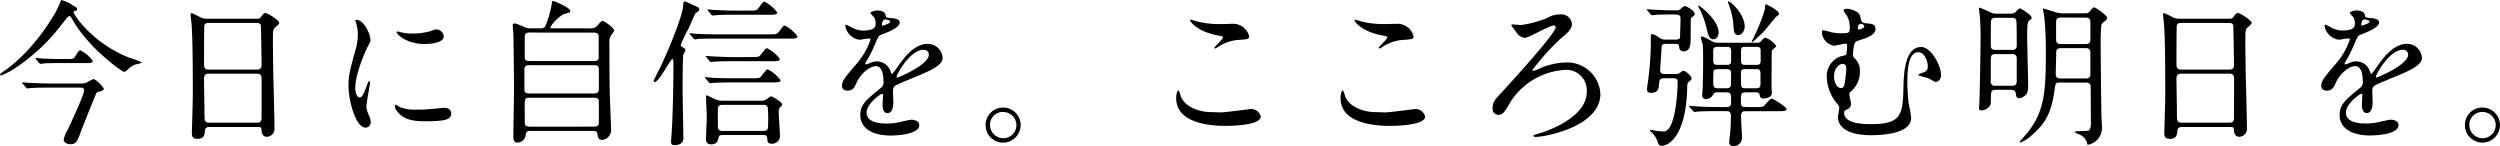 <svg xmlns="http://www.w3.org/2000/svg" width="379.632" height="22.185" viewBox="0 0 379.632 22.185">
  <path id="concept-txt" d="M9.384-7.584c-1.368,0-2.616-.072-3.312-.1-.168,0-.888-.072-1.056-.072-.024,0-.072,0-.072.048s0,.048.1.168l.48.552c.072.1.12.144.192.144.1,0,.432-.048.528-.048.816-.072,2.448-.072,3.024-.072h4.344c.384,0,.744,0,.744.384,0,.72-1.92,4.8-2.472,5.976A5.6,5.6,0,0,0,11.256.888c0,.5.528.744,1.008.744.888,0,1.056-.384,1.656-2.064.192-.5,2.184-5.52,2.3-5.688.1-.144.192-.192.552-.264.192-.048.576-.168.576-.432A4.711,4.711,0,0,0,15.816-8.28a9.975,9.975,0,0,0-1.128.576,2.658,2.658,0,0,1-.888.12Zm.936-3.72c-.7,0-1.92-.048-2.64-.1-.072,0-.528-.072-.648-.072-.048,0-.048.024-.048.048a.358.358,0,0,0,.072.168l.456.552a.567.567,0,0,0,.216.144,4.606,4.606,0,0,0,.528-.072c.72-.048,1.608-.048,2.136-.048h4.3c.6,0,.96,0,.96-.336A4.735,4.735,0,0,0,13.824-12.6c-.264,0-.312.072-.816.888-.24.384-.312.408-1.152.408Zm.552-8.952c0,.024-.672,1.56-.84,1.824-.168.312-3.264,5.88-7.968,9.048-.168.12-.48.36-.48.48,0,.072.12.1.168.1A9.585,9.585,0,0,0,3.72-9.816a29.078,29.078,0,0,0,7.44-7.008c.552-.672.792-1.008.936-1.008.12,0,.312.24.384.36a18.457,18.457,0,0,0,2.592,3.552c1.776,2.064,4.992,4.56,5.376,4.56.168,0,.408-.216.48-.288a3.215,3.215,0,0,1,1.2-.816c.144-.048.96-.168.96-.336a12.669,12.669,0,0,0-1.92-.72c-5.52-2.184-8.4-6.5-8.4-6.864,0-.048,0-.144.072-.168.408-.1.456-.12.456-.312,0-.24-.072-.264-.648-.576A4.91,4.91,0,0,0,10.872-20.256ZM40.8-.984c.48,0,.48.168.5.576.072.912.7.912.768.912a1.207,1.207,0,0,0,1.2-1.32c0-1.248-.168-7.32-.192-8.688-.024-2.112-.048-2.544-.048-5.112,0-1.152.12-1.32.432-1.56.408-.36.528-.456.528-.624,0-.36-1.752-1.488-2.088-1.488-.24,0-.336.12-.7.624-.168.24-.36.24-.864.24H33a2.211,2.211,0,0,1-1.2-.336c-.912-.456-1.032-.5-1.128-.5-.12,0-.144.072-.144.192,0,.216.12,1.224.144,1.44.192,2.424.192,8.136.192,10.752,0,.912-.144,5.712-.144,5.808,0,.408.048.888.84.888,1.056,0,1.1-.672,1.152-1.3.048-.5.552-.5.7-.5ZM33.24-9.7c-.648,0-.672-.432-.672-.888,0-.432,0-5.64.048-5.832a.535.535,0,0,1,.552-.36h7.416a.591.591,0,0,1,.6.312c.048.12.12,5.712.12,6,0,.312,0,.768-.7.768Zm.12,8.064c-.648,0-.72-.312-.72-1.08,0-.864-.072-4.728-.072-5.52,0-.48.072-.84.7-.84h7.344c.648,0,.7.408.7.912,0,.552,0,5.88-.024,6.024-.048.5-.48.5-.7.5Zm22.176-5.28c0-2.16,1.584-5.688,1.848-6.192.456-.816.456-.84.456-1.1,0-.864-1.008-3.048-2.112-3.048-.1,0-.192.048-.192.12a3.04,3.04,0,0,0,.144.432,5.879,5.879,0,0,1,.24,1.7,8.149,8.149,0,0,1-.408,2.5c-.816,3-1.008,3.7-1.008,5.232,0,2.3,1.1,6.384,2.592,6.384a.8.8,0,0,0,.792-.816A2.588,2.588,0,0,0,57.6-2.76a4.28,4.28,0,0,1-.384-1.248c0-.576.552-3.384.552-3.648,0-.048,0-.288-.12-.288s-.192.192-.336.6c-.528,1.488-.744,1.872-1.152,1.872C55.776-5.472,55.536-6.192,55.536-6.912Zm12.432-8.88c-.24-.024-.312,0-1.032.264a9.694,9.694,0,0,1-2.64.36,8.2,8.2,0,0,1-1.632-.144c-.312-.072-.6-.168-.672-.168-.144,0-.168.072-.168.12,0,.312,1.488,1.776,4.2,1.776.288,0,2.952,0,2.952-1.176A1.2,1.2,0,0,0,67.968-15.792ZM69-3.888c-.1,0-1.776.168-2.112.192a20,20,0,0,1-2.088.072,5.908,5.908,0,0,1-2.568-.408,3.58,3.58,0,0,0-.576-.336c-.12,0-.12.192-.12.24,0,.456.624,1.08.744,1.2.5.48,1.392,1.08,3.744,1.08,3.36,0,4.08-.288,4.08-1.224C70.1-3.36,69.912-3.888,69-3.888ZM85.632-15.96c-.336,0-.48,0-.48-.168a5.586,5.586,0,0,1,2.04-1.992c.84-.216.984-.24.984-.5,0-.5-2.5-1.512-2.64-1.512-.072,0-.1.072-.192.6A15.008,15.008,0,0,1,84.36-16.2a.982.982,0,0,1-.792.24H82.176a1.835,1.835,0,0,1-.984-.216c-1.152-.48-1.3-.528-1.488-.528-.24,0-.264.144-.264.312,0,.192.048.576.1,1.272.024.36.1,7.392.1,8.016,0,1.2-.1,6.5-.1,7.584,0,.288,0,.912.6.912A1.309,1.309,0,0,0,81.408.264c.072-.648.336-.648.864-.648h9.264c.336,0,.72,0,.768.48.048.36.1.888.72.888A1.5,1.5,0,0,0,94.368-.7c0-.888-.192-4.848-.192-5.64-.048-2.424-.048-5.016-.048-7.416a1.856,1.856,0,0,1,.264-1.176,3.022,3.022,0,0,0,.456-.672c0-.456-1.536-1.488-1.776-1.488-.216,0-.792.744-.912.864a1.44,1.44,0,0,1-1.08.264Zm6.144,5.592c.216,0,.744,0,.744.552v3.144c0,.216-.1.6-.672.6H81.936c-.192,0-.72,0-.72-.528V-9.744a.6.6,0,0,1,.7-.624Zm0-4.944c.72,0,.72.408.72.6V-11.5c0,.5-.528.5-.72.5h-9.84c-.672,0-.672-.384-.672-.6v-3.12c0-.408.216-.6.7-.6ZM81.984-1.032c-.288,0-.672-.1-.7-.384,0-.144-.024-2.376-.024-2.5,0-1.272,0-1.512.7-1.512h9.888c.528,0,.672.264.672.576v3.192c0,.48-.24.624-.72.624ZM117.48.24c.336,0,.6,0,.624.6.024.408.048.72.7.72A1.186,1.186,0,0,0,120.024.384c0-.576-.192-3.1-.192-3.624s.024-.552.384-.888a.408.408,0,0,0,.144-.24c0-.456-1.56-1.272-1.68-1.272-.144,0-.672.456-.792.5a1.187,1.187,0,0,1-.672.168h-5.952a2.735,2.735,0,0,1-1.1-.24c-.1-.048-1.2-.576-1.272-.576-.1,0-.1.12-.1.216,0,.48.12,2.592.12,3.024,0,.528-.12,2.88-.12,3.36,0,.264,0,.84.792.84.888,0,1.008-.528,1.1-.984.072-.312.216-.432.576-.432Zm-6.216-.624c-.672,0-.672-.456-.672-.84V-3.456c0-.432,0-.888.672-.888h6.288a.544.544,0,0,1,.624.456,22.618,22.618,0,0,1,.048,2.568c0,.48,0,.936-.672.936Zm-7.416-9.888c0,2.64-.1,7.752-.264,10.032,0,.168-.1,1.344-.1,1.488,0,.384.144.528.528.528.624,0,1.344-.24,1.344-1.008,0-1.224-.12-6.6-.12-7.68,0-.936.024-4.512.1-4.992.024-.12.336-.624.336-.744,0-.216-.072-.24-.48-.48a.37.37,0,0,1-.24-.336,22.859,22.859,0,0,1,1.2-2.472c.168-.36.864-2.04,1.032-2.28.1-.1.6-.432.6-.552a.574.574,0,0,0-.168-.384c-.7-.312-1.9-.888-2.04-.888-.216,0-.24.264-.264.72-.024,1.2-1.968,6.192-3.528,9.408-.144.264-.936,1.848-.936,1.9a.173.173,0,0,0,.192.192c.6,0,2.4-3.5,2.64-3.5C103.848-11.328,103.848-10.608,103.848-10.272Zm9.6-8.376c-1.1,0-2.184-.048-3.288-.1-.144,0-.888-.072-1.056-.072-.048,0-.1,0-.1.048s.024.048.12.168l.456.552c.072.1.12.144.216.144.072,0,.432-.048.5-.048.84-.072,2.5-.072,3.024-.072h5.016c.792,0,1.272,0,1.272-.336a5.323,5.323,0,0,0-1.92-1.632c-.216,0-.288.1-.912.936-.312.408-.432.408-1.536.408Zm-.24,7.056c-1.128,0-2.184-.048-3.288-.1-.144,0-.888-.072-1.056-.072-.072,0-.1,0-.1.048s0,.048.1.168l.48.552c.072.1.12.144.192.144.1,0,.432-.048.528-.048.84-.072,2.472-.072,3.024-.072H118.7c.816,0,1.3,0,1.3-.336a5.21,5.21,0,0,0-1.944-1.632c-.192,0-.264.1-.912.936-.312.408-.432.408-1.536.408Zm-.12,3.216c-1.128,0-2.184-.024-3.288-.072-.144-.024-.888-.1-1.056-.1-.072,0-.1.024-.1.048,0,.048.024.072.1.168l.48.552c.072.1.12.144.216.144.072,0,.408-.048.5-.048.84-.048,2.472-.072,3.024-.072h5.856c.792,0,1.3,0,1.3-.312a5.265,5.265,0,0,0-1.944-1.656c-.192,0-.264.1-.912.936-.312.408-.432.408-1.536.408Zm-2.352-6.672c-1.128,0-2.184-.024-3.288-.072-.144,0-.888-.1-1.056-.1-.072,0-.1.024-.1.072,0,.024.024.048.1.144l.48.552c.072.1.12.168.216.168a4.24,4.24,0,0,0,.5-.072c.84-.048,2.472-.048,3.024-.048h10.8c.792,0,1.272,0,1.272-.336a5.13,5.13,0,0,0-1.92-1.632c-.216,0-.288.1-.912.936-.312.384-.432.384-1.536.384ZM130.344-6.5c.768,0,1.032-.576,1.3-1.176.624-1.44,2.04-2.544,2.952-2.544.96,0,1.152,1.344,1.152,2.424a1.022,1.022,0,0,1-.36.84c-2.256,1.824-3.168,2.592-3.168,4.128,0,1.9,1.608,3.144,4.656,3.144.576,0,4.3-.1,4.3-1.584,0-.576-.672-.816-1.176-.816-.312,0-1.848.384-2.184.432a7.428,7.428,0,0,1-1.536.144c-.7,0-3.1,0-3.1-1.656,0-1.368,2.136-2.856,2.328-2.856.168,0,.168.192.168.288,0,.024-.072,1.176-.072,1.416,0,.432.1,1.224.744,1.224.888,0,.888-1.368.888-1.752,0-.216-.048-1.224-.048-1.44,0-.5.024-.768.408-1.008.432-.264,3.144-1.344,3.744-1.608,1.488-.648,3.384-1.44,3.384-2.568a2.264,2.264,0,0,0-2.256-2.136c-2.088,0-3.648,2.184-4.44,3.288a11.27,11.27,0,0,1-.984,1.3c-.048,0-.072-.048-.24-.456a2.164,2.164,0,0,0-2.04-1.464,2.243,2.243,0,0,0-.936.192,4.793,4.793,0,0,1-.744.264.088.088,0,0,1-.1-.1c0-.1.048-.168.168-.384a18.611,18.611,0,0,0,1.3-2.592c.528-1.224.552-1.272.912-1.416,1.1-.432,2.856-1.1,2.856-1.9,0-.5-.912-.624-1.08-.624-.96-.072-1.056-.12-1.08-.432-.048-.528-.648-.744-1.224-.744-.432,0-1.056.192-1.056.384,0,.144.5.576.576.7a1.924,1.924,0,0,1,.192.84c0,.48,0,1.128-1.968,1.128a3.815,3.815,0,0,1-1.584-.432,5.391,5.391,0,0,0-.912-.456c-.144,0-.144.1-.144.168a2.547,2.547,0,0,0,2.136,2.112c.216,0,1.2-.192,1.44-.192.1,0,.264.024.264.168a11.044,11.044,0,0,1-2.04,3.576c-1.632,1.9-2.3,2.664-2.3,3.384C129.432-6.648,129.888-6.5,130.344-6.5Zm5.16-10.032c0-.1.1-.768.432-.768.216,0,.816.048.816.36,0,.264-1.152.576-1.2.576S135.5-16.44,135.5-16.536Zm6.288,3.84a.739.739,0,0,1,.84.72c0,1.584-4.728,3.5-4.8,3.5s-.1-.072-.1-.12C137.736-8.976,139.8-12.7,141.792-12.7Zm12.12,8.76a2.649,2.649,0,0,0-2.664,2.64,2.655,2.655,0,0,0,2.64,2.688,2.677,2.677,0,0,0,2.688-2.664A2.672,2.672,0,0,0,153.912-3.936Zm-.024.672a2.013,2.013,0,0,1,2.04,2.016A1.981,1.981,0,0,1,153.936.72,2.013,2.013,0,0,1,151.92-1.3,1.942,1.942,0,0,1,153.888-3.264ZM183.216-17.04a7.631,7.631,0,0,0-.792-.24c-.048,0-.12,0-.12.072,0,.24,1.1,1.752,4.224,2.328.7.12.768.144.768.288,0,.288-1.32,1.416-1.32,1.632,0,.048.048.048.072.048.1,0,.1.024.336-.12a6.593,6.593,0,0,1,3.024-1.152c1.656-.12,1.872-.12,1.872-.552a2.521,2.521,0,0,0-2.352-1.92c-.264,0-1.608.048-1.9.048A14.387,14.387,0,0,1,183.216-17.04Zm2.28,13.8c-1.7,0-3.936-.72-4.608-2.4-.048-.12-.216-.888-.384-.888-.048,0-.312.264-.312,1.176,0,3.768,5.064,4.2,7.44,4.2,1.32,0,5.4-.12,5.4-1.416A1.489,1.489,0,0,0,191.448-3.7c-.12,0-3.768.5-4.488.5C186.72-3.192,185.664-3.24,185.5-3.24Zm22.68-13.8a7.631,7.631,0,0,0-.792-.24c-.048,0-.12,0-.12.072,0,.24,1.1,1.752,4.224,2.328.7.12.768.144.768.288,0,.288-1.32,1.416-1.32,1.632,0,.048.048.048.072.048.1,0,.1.024.336-.12a6.593,6.593,0,0,1,3.024-1.152c1.656-.12,1.872-.12,1.872-.552a2.521,2.521,0,0,0-2.352-1.92c-.264,0-1.608.048-1.9.048A14.387,14.387,0,0,1,208.176-17.04Zm2.28,13.8c-1.7,0-3.936-.72-4.608-2.4-.048-.12-.216-.888-.384-.888-.048,0-.312.264-.312,1.176,0,3.768,5.064,4.2,7.44,4.2,1.32,0,5.4-.12,5.4-1.416A1.489,1.489,0,0,0,216.408-3.7c-.12,0-3.768.5-4.488.5C211.68-3.192,210.624-3.24,210.456-3.24Zm20.856-13.32c-.072,0-.24.024-.24.144,0,.024.816,1.1.936,1.272a1.586,1.586,0,0,0,1.1.624c.7,0,3.672-1.872,4.44-1.872a.24.24,0,0,1,.264.264c0,.936-6.528,8.088-8.3,10.008-.912.984-1.272,1.368-1.272,2.256a.888.888,0,0,0,.888,1.032c.7,0,.96-.456,1.848-1.992a10.547,10.547,0,0,1,8.232-4.824,3.1,3.1,0,0,1,3.336,3.312c0,4.224-6.936,6.24-7.176,6.312-.84.24-.936.264-.936.408,0,.1.144.144.36.144,1.368,0,9.816-1.536,9.816-6.552a5.041,5.041,0,0,0-5.184-4.752,10.7,10.7,0,0,0-3.672.744,8.634,8.634,0,0,1-1.3.528c-.144,0-.168-.072-.168-.12a35.152,35.152,0,0,1,4.368-4.848c1.08-.888,1.632-1.368,1.632-2.232a1.618,1.618,0,0,0-1.8-1.368,3.809,3.809,0,0,0-1.992.552,16.375,16.375,0,0,1-3.912,1.056C232.392-16.464,231.432-16.56,231.312-16.56Zm31.08,2.784c-.408,0-.48-.048-1.128-.384-.912-.5-1.008-.552-1.176-.552-.144,0-.216.072-.216.144,0,.192.264.984.288,1.152.048.48.048,2.232.048,2.808,0,.624-.048,3.216-.072,3.768,0,.168-.072.888-.072,1.032a.551.551,0,0,0,.576.6,1.231,1.231,0,0,0,1.08-.7c.216-.336.336-.336.816-.336h1.056c.864,0,.864.168.864,1.464,0,.768-.288.768-.864.768h-1.056c-1.368,0-2.616-.048-3.312-.1-.168,0-.888-.072-1.032-.072-.048,0-.1,0-.1.048s0,.048.1.168l.48.552c.072.1.12.144.216.144.072,0,.432-.048.5-.048.84-.072,2.448-.072,3.024-.072h1.152c.5,0,.864,0,.864.744,0,.5-.024,1.632-.072,2.112-.024.168-.192,1.824-.192,1.848,0,.528.408.6.672.6A1.265,1.265,0,0,0,266.112.528c0-.168-.144-2.64-.144-3.144,0-.72.24-.768.984-.768h4.656c.792,0,1.272,0,1.272-.312,0-.336-2.088-1.608-2.232-1.608-.288,0-1.1,1.1-1.344,1.224a4.487,4.487,0,0,1-1.176.072h-1.2c-.768,0-.984-.024-.984-.768,0-1.3,0-1.464.84-1.464H268.2c.312,0,.5,0,.576.336.072.36.12.6.6.6.216,0,1.272-.1,1.272-.84,0-.048-.048-.7-.048-.816,0-.816,0-5.5.048-5.616.048-.144.672-.576.672-.7a3.583,3.583,0,0,0-1.656-1.272c-.12,0-.312.144-.576.456s-.408.312-.84.312Zm1.248.624c.48,0,.816,0,.816.624v1.536c0,.576-.336.576-.816.576h-1.08c-.48,0-.816,0-.816-.6v-1.536c0-.6.336-.6.816-.6Zm-.072,3.384c.624,0,.888.024.888.768,0,.288,0,1.536-.024,1.656-.072.48-.408.48-.864.48h-.936c-.648,0-.888-.048-.888-.816,0-.288,0-1.608.048-1.776.12-.312.456-.312.84-.312Zm4.512,0c.6,0,.84,0,.84.72v1.464c0,.72-.264.72-.84.72h-1.272c-.624,0-.864,0-.84-.744,0-.192-.024-1.224-.024-1.464,0-.7.264-.7.864-.7Zm.048-3.384c.552,0,.816.024.816.624v1.56c0,.552-.336.552-.816.552H266.76c-.528,0-.792-.024-.792-.6v-1.56c0-.576.312-.576.792-.576ZM264-20.04c-.072.048.1.432.12.5a11.749,11.749,0,0,1,.72,3.456c.024.648.168,1.152.7,1.152.552,0,.984-.7.984-1.272C266.52-18.192,264.216-20.256,264-20.04ZM254.568-9.024c-.432,0-.888,0-.888-.624,0-.048.192-2.784.216-3.312.024-.576.216-.648.768-.648h1.1c.576,0,.768,0,.816.48a.61.61,0,0,0,.7.648c.864,0,1.032-.864,1.032-1.68,0-.24.024-3.192.024-3.24a.542.542,0,0,1,.192-.264c.336-.264.408-.336.408-.5,0-.432-1.224-1.176-1.512-1.176-.144,0-.192.048-.576.384a.786.786,0,0,1-.7.264c-1.056,0-1.128,0-2.9-.072-.24,0-1.416-.1-1.512-.1-.024,0-.072,0-.072.048s0,.048.1.168l.456.552c.1.1.144.144.216.144.1,0,.432-.048.5-.048.432-.048,1.488-.072,2.616-.072.96,0,1.224,0,1.224.7,0,.264-.072,2.688-.072,2.784-.1.336-.432.336-.888.336h-1.3c-.48,0-.552-.024-1.2-.456a2.671,2.671,0,0,0-.84-.384c-.216,0-.216.216-.216.288a44.78,44.78,0,0,1-.312,6.024c-.024.336-.264,1.776-.264,2.088,0,.456.336.528.576.528,1.2,0,1.224-.72,1.272-1.512.048-.7.36-.7,1.032-.7h1.1c.312,0,.672,0,.672.5,0,1.848-.36,7.584-2.136,7.584-.336,0-1.7-.216-1.992-.216-.12,0-.12,0-.12.024,0,.12.432.408.48.48a4.136,4.136,0,0,1,.792,1.44.561.561,0,0,0,.576.432c.792,0,3.7-1.056,3.864-9,0-.432.072-.576.24-.7.384-.312.408-.36.408-.528,0-.432-1.008-1.176-1.224-1.176a1.851,1.851,0,0,0-.528.312.979.979,0,0,1-.768.192Zm4.944-10.416a.125.125,0,0,0-.048.1,2.586,2.586,0,0,0,.288.576,13.486,13.486,0,0,1,.984,2.808c.264,1.08.408,1.656,1.032,1.656.576,0,.792-.672.792-1.008C262.56-17.3,259.584-19.464,259.512-19.44Zm10.3-.144c-.072,0-.168,0-.192.1v.48a23.462,23.462,0,0,1-1.392,3.7c-.1.24-.648,1.344-.648,1.344a.077.077,0,0,0,.072.072.323.323,0,0,0,.216-.12c.36-.336.912-.864,1.272-1.176.384-.36,2.088-2.5,2.16-2.544.384-.264.432-.312.432-.48C271.728-18.6,270.072-19.536,269.808-19.584Zm12.528.672c-.192-.024-.792-.072-.792.24,0,.168.48.768.552.912a3.837,3.837,0,0,1,.384,1.656c0,.888-.192.888-1.32.888a5.844,5.844,0,0,1-1.416-.144c-.216-.048-1.128-.312-1.32-.312-.168,0-.192.264-.192.336a2.253,2.253,0,0,0,1.824,2.016c.288,0,1.512-.312,1.752-.312.144,0,.264.024.264.336,0,.1-.048,1.344-.216,1.392-.144.048-.768.192-.888.24a3.153,3.153,0,0,0-1.992,3.024,6.705,6.705,0,0,0,1.368,3.864c.48.552.528.6.528.912,0,.216-.192,1.176-.192,1.392,0,.624.312,2.736,5.04,2.736,1.224,0,6.072-.1,6.072-2.616,0-.408-.36-2.112-.408-2.472-.072-.7-.168-2.016-.168-2.808,0-2.592.288-4.7,1.68-4.7.792,0,1.416,1.1,1.416,2.136a.823.823,0,0,1-.456.84c-.144.1-.984.312-.984.456s1.272.432,1.512.5a8.814,8.814,0,0,0,1.152.6,1.037,1.037,0,0,0,.792-1.128c0-1.368-1.512-4.2-3-4.2-2.568,0-2.664,4.224-2.712,6.336-.072,4.2-.552,5.376-4.968,5.376-2.664,0-4.032-.552-4.032-1.752,0-.264.1-.312.528-.528a.861.861,0,0,0,.528-.792c0-.24-.264-1.224-.264-1.44,0-.264.072-.336.336-.528a3.974,3.974,0,0,0,1.272-3,2.519,2.519,0,0,0-.792-1.944.723.723,0,0,1-.264-.576c0-.264.1-1.752.456-1.968.24-.144,1.368-.48,1.608-.576.816-.36,1.344-.744,1.344-1.344,0-.72-.432-.768-1.56-.888-.528-.048-.576-.264-.768-1.08C283.9-18.456,282.888-18.816,282.336-18.912Zm1.608,2.328a.577.577,0,0,1,.24-.048.485.485,0,0,1,.5.384c0,.264-.792.48-.816.48-.12,0-.168-.072-.168-.24C283.7-16.056,283.7-16.44,283.944-16.584Zm-1.992,6.792a20.051,20.051,0,0,1-.288,2.376c-.072.216-.192.528-.48.528-.672,0-1.1-.912-1.1-1.752,0-1.248.72-1.92,1.32-1.92C281.76-10.56,281.952-10.32,281.952-9.792Zm22.824-8.4a1.555,1.555,0,0,1-.84-.168c-.1-.048-1.68-.744-1.7-.744-.12,0-.144.12-.144.24s.072.576.1.72a36.126,36.126,0,0,1,.144,3.672c0,.552-.072,7.1-.192,9.936,0,.12-.048.576-.048.672,0,.168,0,.36.384.36.6,0,1.416-.5,1.416-1.2a12.2,12.2,0,0,1,.072-1.608c.12-.264.36-.312.672-.312h2.328c.408,0,.648.12.72.552.072.5.1.72.528.72a1.571,1.571,0,0,0,1.176-.768,2.819,2.819,0,0,0,.168-1.08c0-1.152-.144-6.24-.144-7.272,0-2.424.048-2.448.384-2.736.264-.216.288-.24.288-.36,0-.456-1.656-1.416-1.752-1.416-.144,0-.192.048-.7.552-.192.168-.336.24-.864.24Zm-.168,5.5c-.648,0-.72-.336-.72-.7,0-.528,0-3.432.024-3.672.1-.5.5-.5.768-.5h2.376c.168,0,.576,0,.7.36.072.192.072,3.408.072,3.864,0,.648-.5.648-.72.648Zm-.024,5.448a.6.6,0,0,1-.7-.672v-2.544c0-1.368,0-1.584.7-1.584h2.544c.336,0,.7.072.7.672V-8.16c0,.528,0,.912-.7.912Zm13.776-.48c.7,0,.7.528.7.648,0,.768.024,4.536.024,5.376a2.3,2.3,0,0,1-.192,1.152c-.192.312-2.28.072-2.28.336,0,.072.36.216.744.384a1.956,1.956,0,0,1,1.128,1.176c.048.288.048.36.192.36a2.584,2.584,0,0,0,2.088-2.712c0-.12,0-.456-.048-.984-.072-1.2-.144-10.944-.144-11.616a26.526,26.526,0,0,1,.1-2.832.757.757,0,0,1,.264-.408c.552-.432.624-.5.624-.7,0-.408-1.776-1.608-1.992-1.608-.144,0-.408.312-.672.624-.24.288-.456.288-.864.288h-3.36a3.67,3.67,0,0,1-.72-.1c-.7-.216-1.992-.624-2.04-.624s-.1.024-.1.072c0,.168.168.912.192,1.08a56.964,56.964,0,0,1,.24,6.072c0,5.688-.336,8.544-2.784,11.616-.192.24-1.2,1.368-1.2,1.392,0,.1.1.1.144.1A4.836,4.836,0,0,0,310.008.36c1.968-1.7,3.024-3.144,3.552-6.84.144-1.1.168-1.248.7-1.248Zm-.048-9.864c.7,0,.7.48.7.792v2.5c0,.576-.24.72-.768.72h-3.672c-.7,0-.768-.312-.768-.792V-16.9c0-.384.12-.7.72-.7Zm-.024,4.632c.24,0,.72,0,.72.672v3.48c-.1.384-.384.456-.7.456h-3.744c-.336,0-.816,0-.816-.672,0-.48.072-2.664.072-3.12,0-.408,0-.816.72-.816ZM340.32-.984c.48,0,.48.168.5.576.072.912.7.912.768.912a1.207,1.207,0,0,0,1.2-1.32c0-1.248-.168-7.32-.192-8.688-.024-2.112-.048-2.544-.048-5.112,0-1.152.12-1.32.432-1.56.408-.36.528-.456.528-.624,0-.36-1.752-1.488-2.088-1.488-.24,0-.336.12-.7.624-.168.24-.36.24-.864.24H332.52a2.211,2.211,0,0,1-1.2-.336c-.912-.456-1.032-.5-1.128-.5-.12,0-.144.072-.144.192,0,.216.12,1.224.144,1.44.192,2.424.192,8.136.192,10.752,0,.912-.144,5.712-.144,5.808,0,.408.048.888.84.888,1.056,0,1.1-.672,1.152-1.3.048-.5.552-.5.7-.5ZM332.76-9.7c-.648,0-.672-.432-.672-.888,0-.432,0-5.64.048-5.832a.535.535,0,0,1,.552-.36H340.1a.591.591,0,0,1,.6.312c.048.12.12,5.712.12,6,0,.312,0,.768-.7.768Zm.12,8.064c-.648,0-.72-.312-.72-1.08,0-.864-.072-4.728-.072-5.52,0-.48.072-.84.7-.84h7.344c.648,0,.7.408.7.912,0,.552,0,5.88-.024,6.024-.048.5-.48.5-.7.5Zm22.1-4.872c.768,0,1.032-.576,1.3-1.176.624-1.44,2.04-2.544,2.952-2.544.96,0,1.152,1.344,1.152,2.424a1.022,1.022,0,0,1-.36.84c-2.256,1.824-3.168,2.592-3.168,4.128,0,1.9,1.608,3.144,4.656,3.144.576,0,4.3-.1,4.3-1.584,0-.576-.672-.816-1.176-.816-.312,0-1.848.384-2.184.432a7.428,7.428,0,0,1-1.536.144c-.7,0-3.1,0-3.1-1.656,0-1.368,2.136-2.856,2.328-2.856.168,0,.168.192.168.288,0,.024-.072,1.176-.072,1.416,0,.432.1,1.224.744,1.224.888,0,.888-1.368.888-1.752,0-.216-.048-1.224-.048-1.44,0-.5.024-.768.408-1.008.432-.264,3.144-1.344,3.744-1.608,1.488-.648,3.384-1.44,3.384-2.568a2.264,2.264,0,0,0-2.256-2.136c-2.088,0-3.648,2.184-4.44,3.288a11.266,11.266,0,0,1-.984,1.3c-.048,0-.072-.048-.24-.456a2.164,2.164,0,0,0-2.04-1.464,2.243,2.243,0,0,0-.936.192,4.792,4.792,0,0,1-.744.264.088.088,0,0,1-.1-.1c0-.1.048-.168.168-.384a18.611,18.611,0,0,0,1.3-2.592c.528-1.224.552-1.272.912-1.416,1.1-.432,2.856-1.1,2.856-1.9,0-.5-.912-.624-1.08-.624-.96-.072-1.056-.12-1.08-.432-.048-.528-.648-.744-1.224-.744-.432,0-1.056.192-1.056.384,0,.144.5.576.576.7a1.924,1.924,0,0,1,.192.84c0,.48,0,1.128-1.968,1.128a3.815,3.815,0,0,1-1.584-.432,5.389,5.389,0,0,0-.912-.456c-.144,0-.144.1-.144.168a2.547,2.547,0,0,0,2.136,2.112c.216,0,1.2-.192,1.44-.192.1,0,.264.024.264.168a11.044,11.044,0,0,1-2.04,3.576c-1.632,1.9-2.3,2.664-2.3,3.384C354.072-6.648,354.528-6.5,354.984-6.5Zm5.16-10.032c0-.1.1-.768.432-.768.216,0,.816.048.816.36,0,.264-1.152.576-1.2.576S360.144-16.44,360.144-16.536Zm6.288,3.84a.739.739,0,0,1,.84.72c0,1.584-4.728,3.5-4.8,3.5s-.1-.072-.1-.12C362.376-8.976,364.44-12.7,366.432-12.7Zm12.12,8.76a2.649,2.649,0,0,0-2.664,2.64,2.655,2.655,0,0,0,2.64,2.688,2.677,2.677,0,0,0,2.688-2.664A2.672,2.672,0,0,0,378.552-3.936Zm-.024.672a2.013,2.013,0,0,1,2.04,2.016A1.981,1.981,0,0,1,378.576.72,2.013,2.013,0,0,1,376.56-1.3,1.942,1.942,0,0,1,378.528-3.264Z" transform="translate(-1.584 20.265)"/>
</svg>
